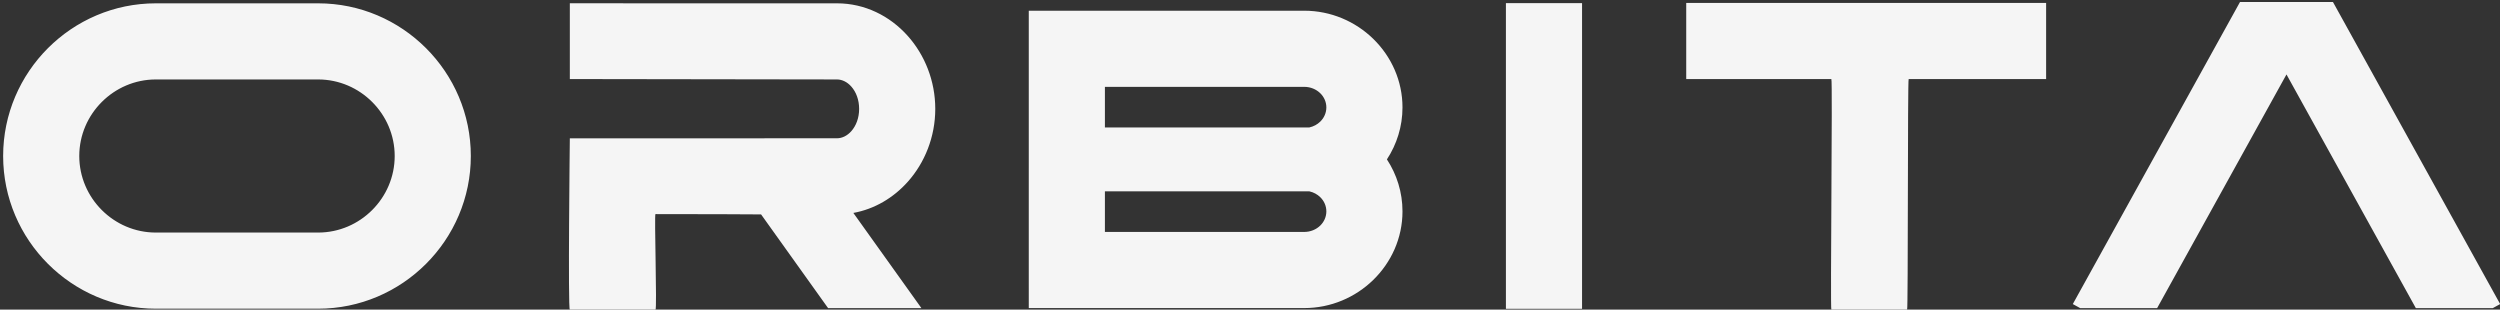 <?xml version="1.0" encoding="UTF-8"?>
<svg width="759" height="94" viewBox="0 0 759 94" xmlns="http://www.w3.org/2000/svg">
    <rect x="0" y="0" width="759" height="94" fill="#333333" stroke="none"/>
    <path id="Path" fill="#f5f5f5" stroke="none" d="M 173 1 L 254.102 1.01 C 262.539 1.01 270.144 4.803 275.596 10.909 C 280.749 16.681 283.948 24.529 283.948 33.053 C 283.948 41.574 280.748 49.422 275.596 55.193 C 271.238 60.073 265.508 63.476 259.077 64.647 L 279.751 93.559 L 251.418 93.559 L 231.067 65.095 C 231.067 65.095 210.355 64.966 199 65 C 198.602 65.001 199.514 93.997 199 94 C 195.753 94.017 175.117 93.981 173 94 C 172.403 94.005 173 42 173 42 L 254.102 41.983 C 255.722 41.983 257.265 41.162 258.441 39.844 C 259.919 38.19 260.833 35.792 260.833 33.053 C 260.833 30.312 259.919 27.913 258.441 26.26 C 257.265 24.942 255.724 24.122 254.102 24.122 L 173 24 Z M 335.449 26.366 L 395.948 26.366 C 397.878 26.366 399.602 27.108 400.829 28.302 C 401.971 29.414 402.681 30.94 402.681 32.613 C 402.681 34.284 401.971 35.813 400.828 36.924 C 399.948 37.782 398.811 38.405 397.528 38.689 L 395.948 38.696 L 335.449 38.696 Z M 395.948 3.252 L 312.336 3.252 L 312.336 38.696 L 312.336 51.046 L 312.335 51.046 L 312.335 87.625 L 312.336 87.625 L 312.336 93.531 L 395.948 93.531 C 404.079 93.531 411.497 90.265 416.9 85.004 C 422.387 79.663 425.795 72.286 425.795 64.171 C 425.795 58.377 424.057 52.961 421.068 48.391 C 424.057 43.822 425.795 38.407 425.795 32.613 C 425.795 24.498 422.387 17.12 416.9 11.779 C 411.497 6.519 404.079 3.252 395.948 3.252 Z M 335.449 58.088 L 395.948 58.088 L 397.528 58.094 C 398.811 58.378 399.948 59.003 400.828 59.861 C 401.971 60.971 402.681 62.5 402.681 64.171 C 402.681 65.843 401.971 67.37 400.829 68.483 C 399.602 69.676 397.878 70.418 395.948 70.418 L 335.449 70.418 Z M 733.457 93.559 L 694.176 22.598 L 654.897 93.559 L 631.57 93.559 L 629.306 92.312 L 680.068 0.606 L 686.2 0.606 L 702.153 0.606 L 708.285 0.606 L 759.047 92.312 L 756.784 93.559 Z M 511.937 0.891 L 621.201 0.891 L 621.201 24.004 C 602.846 24.004 587.183 24.004 579.473 24.004 C 579.13 24.004 579.328 94 579 94 C 563.422 94 563.938 94 556.695 94 C 556.471 94 556.24 94 556 94 C 555.635 94 556.41 24 556 24 C 549.562 24 540.66 24.004 511.937 24.004 Z M 457.196 93.747 L 457.196 0.945 L 480.309 0.945 L 480.309 93.747 Z M 47.308 1.01 L 96.59 1.01 C 109.348 1.01 120.939 6.222 129.336 14.616 C 137.73 23.011 142.943 34.604 142.943 47.363 C 142.943 60.125 137.73 71.717 129.336 80.111 C 120.941 88.506 109.348 93.719 96.59 93.719 L 47.308 93.719 C 34.548 93.719 22.957 88.506 14.561 80.111 C 6.165 71.717 0.953 60.125 0.953 47.364 C 0.953 34.604 6.165 23.011 14.561 14.616 C 22.957 6.222 34.548 1.01 47.308 1.01 Z M 96.59 24.122 L 47.308 24.122 C 40.928 24.122 35.12 26.742 30.903 30.959 C 26.685 35.177 24.066 40.984 24.066 47.363 C 24.066 53.744 26.685 59.552 30.903 63.769 C 35.12 67.987 40.928 70.605 47.308 70.605 L 96.59 70.605 C 102.967 70.605 108.776 67.987 112.994 63.769 C 117.211 59.552 119.829 53.744 119.829 47.364 C 119.829 40.984 117.211 35.177 112.994 30.959 C 108.776 26.742 102.967 24.122 96.59 24.122"/>
</svg>
